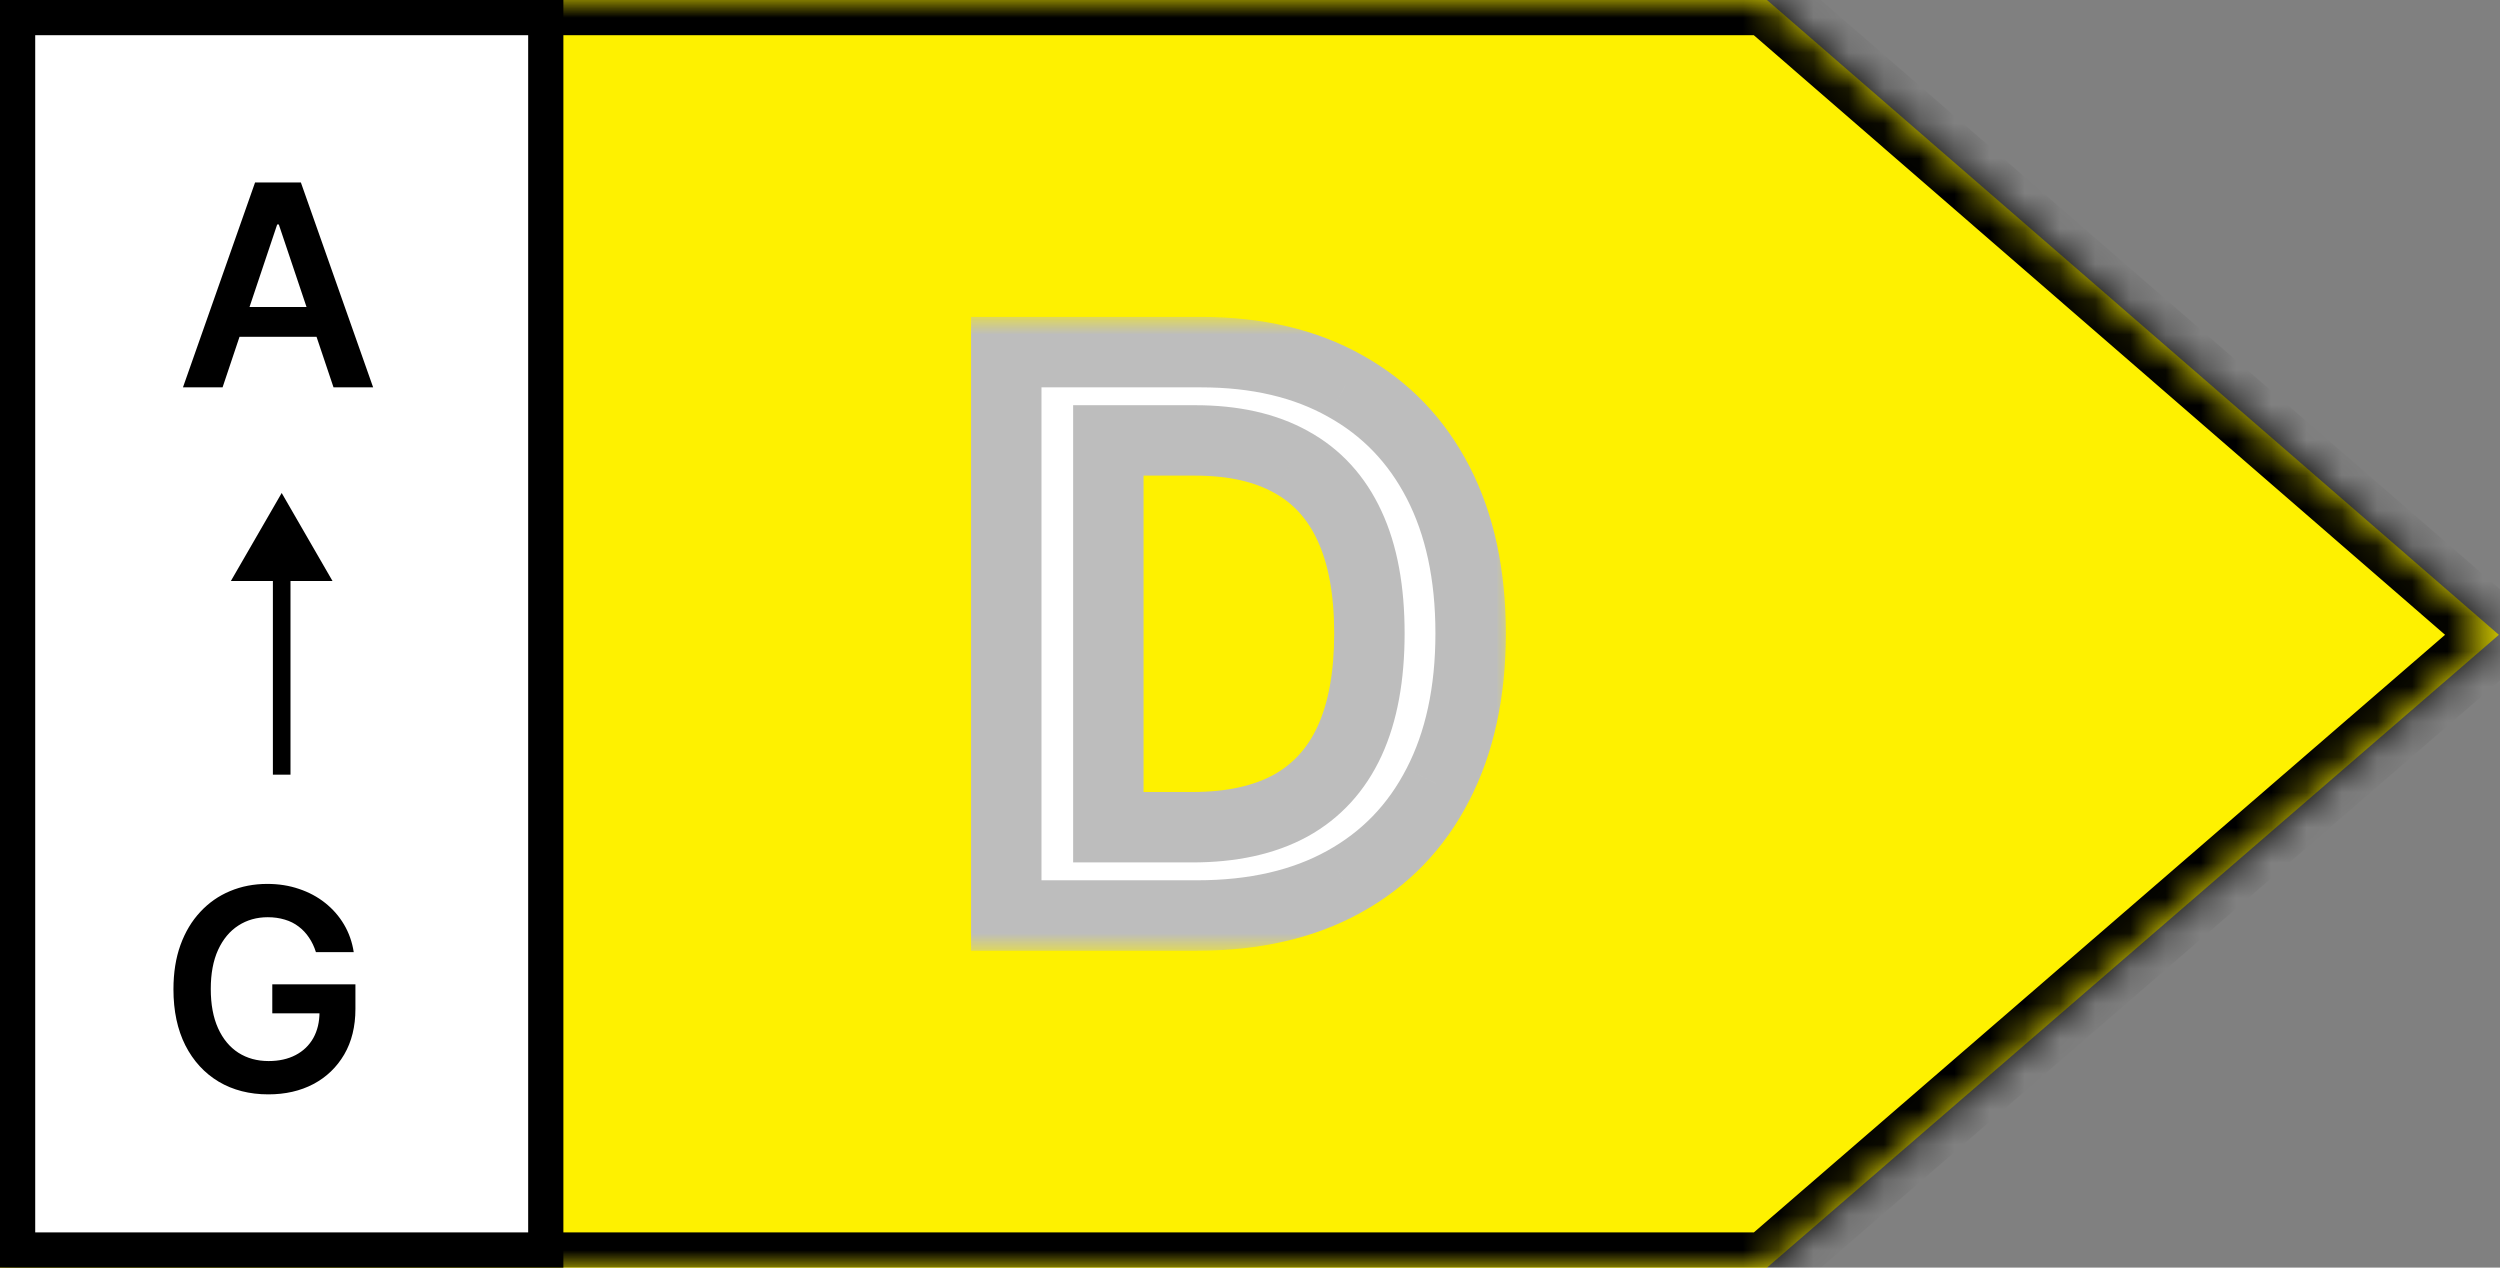 <svg width="71" height="36" viewBox="0 0 71 36" fill="none" xmlns="http://www.w3.org/2000/svg">
<rect x="0" y="0" width="71" height="36" fill="#808080" stroke="none"/>
<mask id="path-1-inside-1_696_137" fill="white">
<path fill-rule="evenodd" clip-rule="evenodd" d="M0 18.029V0H50.181L50.182 0L70.968 18.029L50.182 36V36.001H0V18.029Z"></path>
</mask>
<path fill-rule="evenodd" clip-rule="evenodd" d="M0 18.029V0H50.181L50.182 0L70.968 18.029L50.182 36V36.001H0V18.029Z" fill="#FEF100"></path>
<path d="M0 0V-1H-1V0H0ZM50.181 0V1H50.355L50.519 0.942L50.181 0ZM50.182 0L50.837 -0.755L50.395 -1.139L49.844 -0.941L50.182 0ZM70.968 18.029L71.622 18.786L72.495 18.031L71.623 17.274L70.968 18.029ZM50.182 36L49.528 35.244L49.182 35.543V36H50.182ZM50.182 36.001V37.001H51.182V36.001H50.182ZM0 36.001H-1V37.001H0V36.001ZM1 18.029V0H-1V18.029H1ZM0 1H50.181V-1H0V1ZM50.519 0.942L50.52 0.941L49.844 -0.941L49.843 -0.941L50.519 0.942ZM49.527 0.756L70.312 18.785L71.623 17.274L50.837 -0.755L49.527 0.756ZM70.314 17.273L49.528 35.244L50.836 36.757L71.622 18.786L70.314 17.273ZM49.182 36V36.001H51.182V36H49.182ZM50.182 35.001H0V37.001H50.182V35.001ZM1 36.001V18.029H-1V36.001H1Z" fill="black" mask="url(#path-1-inside-1_696_137)"></path>
<mask id="path-3-outside-2_696_137" maskUnits="userSpaceOnUse" x="27" y="9" width="16" height="18" fill="black">
<rect fill="white" x="27" y="9" width="16" height="18"></rect>
<path d="M34 26H28.578V10.001H34.109C35.698 10.001 37.062 10.321 38.203 10.961C39.349 11.597 40.229 12.511 40.844 13.704C41.458 14.896 41.766 16.323 41.766 17.985C41.766 19.651 41.456 21.084 40.836 22.282C40.221 23.48 39.333 24.399 38.172 25.04C37.016 25.68 35.625 26 34 26ZM31.477 23.493H33.859C34.974 23.493 35.904 23.29 36.648 22.883C37.393 22.472 37.953 21.86 38.328 21.047C38.703 20.23 38.891 19.209 38.891 17.985C38.891 16.761 38.703 15.745 38.328 14.938C37.953 14.126 37.398 13.519 36.664 13.118C35.935 12.711 35.029 12.508 33.945 12.508H31.477V23.493Z"></path>
</mask>
<path d="M34 26H28.578V10.001H34.109C35.698 10.001 37.062 10.321 38.203 10.961C39.349 11.597 40.229 12.511 40.844 13.704C41.458 14.896 41.766 16.323 41.766 17.985C41.766 19.651 41.456 21.084 40.836 22.282C40.221 23.48 39.333 24.399 38.172 25.04C37.016 25.68 35.625 26 34 26ZM31.477 23.493H33.859C34.974 23.493 35.904 23.29 36.648 22.883C37.393 22.472 37.953 21.86 38.328 21.047C38.703 20.23 38.891 19.209 38.891 17.985C38.891 16.761 38.703 15.745 38.328 14.938C37.953 14.126 37.398 13.519 36.664 13.118C35.935 12.711 35.029 12.508 33.945 12.508H31.477V23.493Z" fill="white"></path>
<path d="M28.578 26H27.578V27H28.578V26ZM28.578 10.001V9H27.578V10.001H28.578ZM38.203 10.961L37.713 11.833L37.718 11.836L38.203 10.961ZM40.844 13.704L39.955 14.162V14.162L40.844 13.704ZM40.836 22.282L39.948 21.822L39.946 21.825L40.836 22.282ZM38.172 25.04L37.689 24.164L37.687 24.165L38.172 25.04ZM31.477 23.493H30.477V24.493H31.477V23.493ZM36.648 22.883L37.127 23.761L37.132 23.759L36.648 22.883ZM38.328 21.047L39.236 21.466L39.237 21.464L38.328 21.047ZM38.328 14.938L37.42 15.357L37.421 15.359L38.328 14.938ZM36.664 13.118L36.177 13.991L36.185 13.995L36.664 13.118ZM31.477 12.508V11.508H30.477V12.508H31.477ZM34 25H28.578V27H34V25ZM29.578 26V10.001H27.578V26H29.578ZM28.578 11.001H34.109V9H28.578V11.001ZM34.109 11.001C35.563 11.001 36.751 11.293 37.713 11.833L38.693 10.089C37.374 9.349 35.833 9 34.109 9V11.001ZM37.718 11.836C38.687 12.373 39.428 13.14 39.955 14.162L41.733 13.246C41.03 11.882 40.011 10.821 38.688 10.087L37.718 11.836ZM39.955 14.162C40.481 15.183 40.766 16.445 40.766 17.985H42.766C42.766 16.201 42.436 14.61 41.733 13.246L39.955 14.162ZM40.766 17.985C40.766 19.529 40.479 20.796 39.948 21.822L41.724 22.741C42.433 21.372 42.766 19.774 42.766 17.985H40.766ZM39.946 21.825C39.421 22.849 38.673 23.621 37.689 24.164L38.655 25.915C39.993 25.177 41.022 24.11 41.726 22.738L39.946 21.825ZM37.687 24.165C36.71 24.706 35.494 25 34 25V27C35.756 27 37.322 26.654 38.657 25.914L37.687 24.165ZM31.477 24.493H33.859V22.493H31.477V24.493ZM33.859 24.493C35.09 24.493 36.197 24.269 37.127 23.761L36.17 22.005C35.611 22.31 34.857 22.493 33.859 22.493V24.493ZM37.132 23.759C38.073 23.239 38.777 22.462 39.236 21.466L37.42 20.628C37.13 21.258 36.713 21.705 36.165 22.008L37.132 23.759ZM39.237 21.464C39.69 20.477 39.891 19.304 39.891 17.985H37.891C37.891 19.114 37.717 19.982 37.419 20.631L39.237 21.464ZM39.891 17.985C39.891 16.667 39.69 15.496 39.235 14.517L37.421 15.359C37.716 15.995 37.891 16.855 37.891 17.985H39.891ZM39.236 14.519C38.778 13.526 38.08 12.751 37.143 12.24L36.185 13.995C36.717 14.286 37.129 14.725 37.42 15.357L39.236 14.519ZM37.151 12.244C36.235 11.734 35.15 11.508 33.945 11.508V13.508C34.908 13.508 35.635 13.689 36.177 13.991L37.151 12.244ZM33.945 11.508H31.477V13.508H33.945V11.508ZM30.477 12.508V23.493H32.477V12.508H30.477Z" fill="#BDBDBD" mask="url(#path-3-outside-2_696_137)"></path>
<rect x="0.5" y="0.5" width="15" height="35" fill="white"></rect>
<rect x="0.5" y="0.5" width="15" height="35" stroke="black"></rect>
<path d="M6.321 11.001H5.196L7.244 5.182H8.545L10.597 11.001H9.472L7.918 6.375H7.872L6.321 11.001ZM6.358 8.719H9.426V9.566H6.358V8.719Z" fill="black"></path>
<path d="M8 14.001L6.557 16.5H9.443L8 14.001ZM8.25 22L8.25 16.25H7.75L7.75 22H8.25Z" fill="black"></path>
<path d="M8.972 27.04C8.924 26.887 8.859 26.75 8.776 26.628C8.694 26.505 8.596 26.4 8.48 26.313C8.366 26.226 8.236 26.16 8.088 26.117C7.94 26.072 7.779 26.049 7.605 26.049C7.293 26.049 7.014 26.127 6.77 26.285C6.526 26.442 6.333 26.673 6.193 26.978C6.055 27.281 5.986 27.65 5.986 28.086C5.986 28.525 6.055 28.897 6.193 29.202C6.331 29.507 6.524 29.739 6.77 29.898C7.016 30.055 7.302 30.134 7.628 30.134C7.923 30.134 8.179 30.077 8.395 29.964C8.613 29.85 8.78 29.689 8.898 29.481C9.015 29.27 9.074 29.024 9.074 28.742L9.312 28.779H7.733V27.955H10.094V28.654C10.094 29.152 9.988 29.583 9.776 29.947C9.563 30.31 9.272 30.59 8.901 30.787C8.529 30.983 8.103 31.08 7.622 31.08C7.086 31.08 6.616 30.96 6.21 30.719C5.807 30.477 5.491 30.133 5.264 29.688C5.039 29.241 4.926 28.711 4.926 28.097C4.926 27.627 4.992 27.208 5.125 26.839C5.259 26.469 5.447 26.156 5.688 25.898C5.928 25.639 6.21 25.442 6.534 25.307C6.858 25.171 7.21 25.103 7.591 25.103C7.913 25.103 8.213 25.15 8.491 25.245C8.77 25.338 9.017 25.47 9.233 25.642C9.451 25.815 9.63 26.019 9.77 26.256C9.91 26.493 10.002 26.754 10.046 27.04H8.972Z" fill="black"></path>
</svg>
